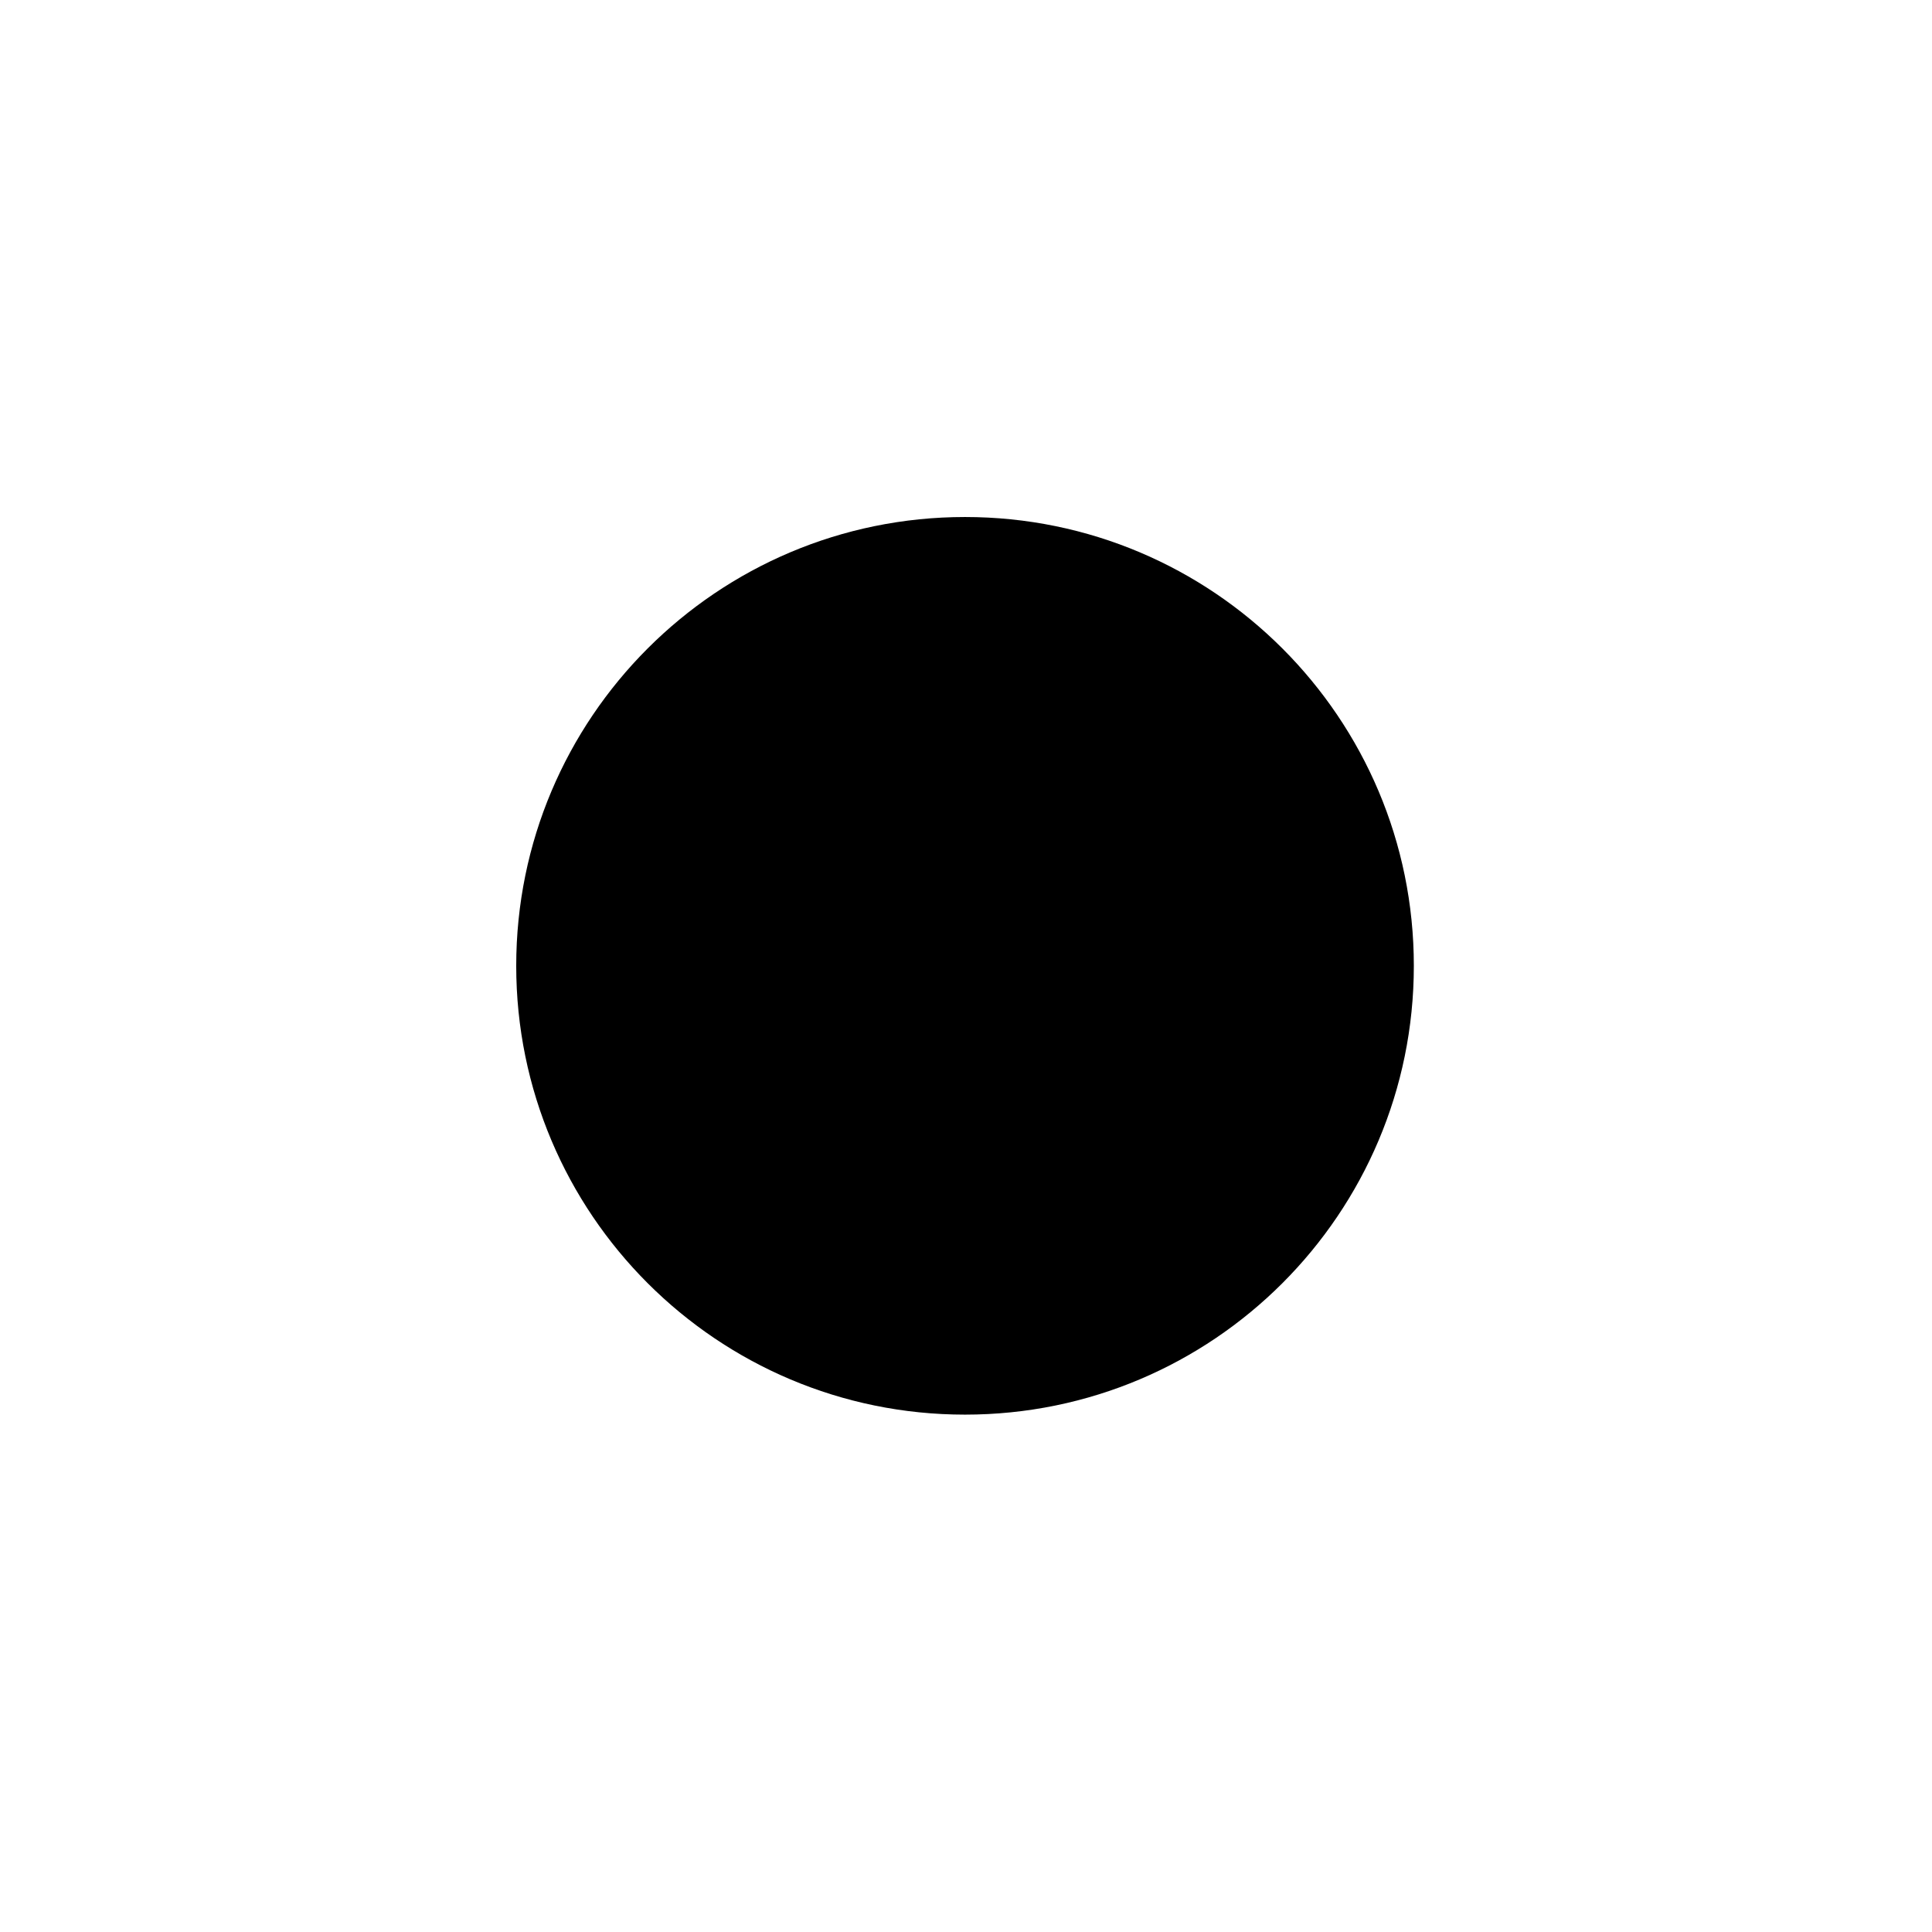 <svg xmlns="http://www.w3.org/2000/svg" width="500" height="500" viewBox="0 0 500 500"><g transform="translate(133.598,133.803)translate(116.151,116.151)rotate(0)translate(-116.151,-116.151) scale(25.179,25.179)" opacity="1"><defs class="defs"/><path transform="translate(0,0)" d="M4.613,0c2.548,0 4.613,2.065 4.613,4.613c0,2.548 -2.065,4.613 -4.613,4.613c-2.548,0 -4.613,-2.065 -4.613,-4.613c0,-2.548 2.065,-4.613 4.613,-4.613zM4.527,4.26l0.009,0.009l0.002,0.002c0.219,0.219 0.354,0.521 0.354,0.854c0,0.334 -0.136,0.636 -0.354,0.855c-0.219,0.219 -0.521,0.354 -0.855,0.354c-0.334,0 -0.636,-0.136 -0.855,-0.354v-0.002c-0.219,-0.219 -0.354,-0.521 -0.354,-0.854c0,-0.333 0.136,-0.635 0.354,-0.854v-0.002c0.186,-0.186 0.433,-0.312 0.708,-0.345l-0.023,-0.179c-0.06,-0.488 0.066,-0.88 0.295,-1.175c0.188,-0.241 0.441,-0.409 0.717,-0.506c0.267,-0.094 0.556,-0.124 0.827,-0.092c0.397,0.047 0.763,0.229 0.984,0.539c0.748,1.051 0.241,1.849 -0.25,2.623c-0.251,0.395 -0.497,0.782 -0.451,1.116c0.007,0.048 0.018,0.092 0.034,0.128c0.014,0.031 0.03,0.054 0.048,0.065c0.017,0.01 0.049,0.014 0.097,0.007c0.056,-0.008 0.123,-0.028 0.201,-0.064l0.002,-0.002c0.006,-0.003 0.033,-0.021 0.07,-0.046h0.002c0.052,-0.036 0.105,-0.076 0.144,-0.108l0.52,0.626c-0.06,0.05 -0.134,0.106 -0.2,0.152l0.001,0.001c-0.071,0.049 -0.144,0.094 -0.201,0.12l-0,-0.001c-0.155,0.07 -0.297,0.112 -0.426,0.13c-0.248,0.034 -0.457,-0.014 -0.627,-0.116c-0.17,-0.102 -0.292,-0.252 -0.371,-0.426c-0.052,-0.113 -0.085,-0.234 -0.101,-0.355c-0.087,-0.631 0.237,-1.143 0.569,-1.665c0.347,-0.546 0.705,-1.11 0.276,-1.713c-0.079,-0.111 -0.235,-0.179 -0.415,-0.201c-0.151,-0.018 -0.313,-0.002 -0.46,0.05c-0.138,0.049 -0.261,0.128 -0.347,0.238c-0.103,0.132 -0.157,0.321 -0.126,0.575c0.042,0.341 0.042,0.341 0.2,0.608l0.004,0.007zM3.961,4.846c-0.071,-0.07 -0.169,-0.114 -0.278,-0.114c-0.108,0 -0.207,0.044 -0.278,0.115l-0.001,-0.001c-0.07,0.071 -0.114,0.169 -0.114,0.278c0,0.109 0.044,0.207 0.114,0.278l0.001,-0.001c0.071,0.071 0.169,0.115 0.278,0.115c0.108,0 0.207,-0.044 0.278,-0.115c0.071,-0.071 0.115,-0.169 0.115,-0.278c0,-0.109 -0.044,-0.208 -0.114,-0.278z" fill="#000000" class="fill c1"/></g></svg>